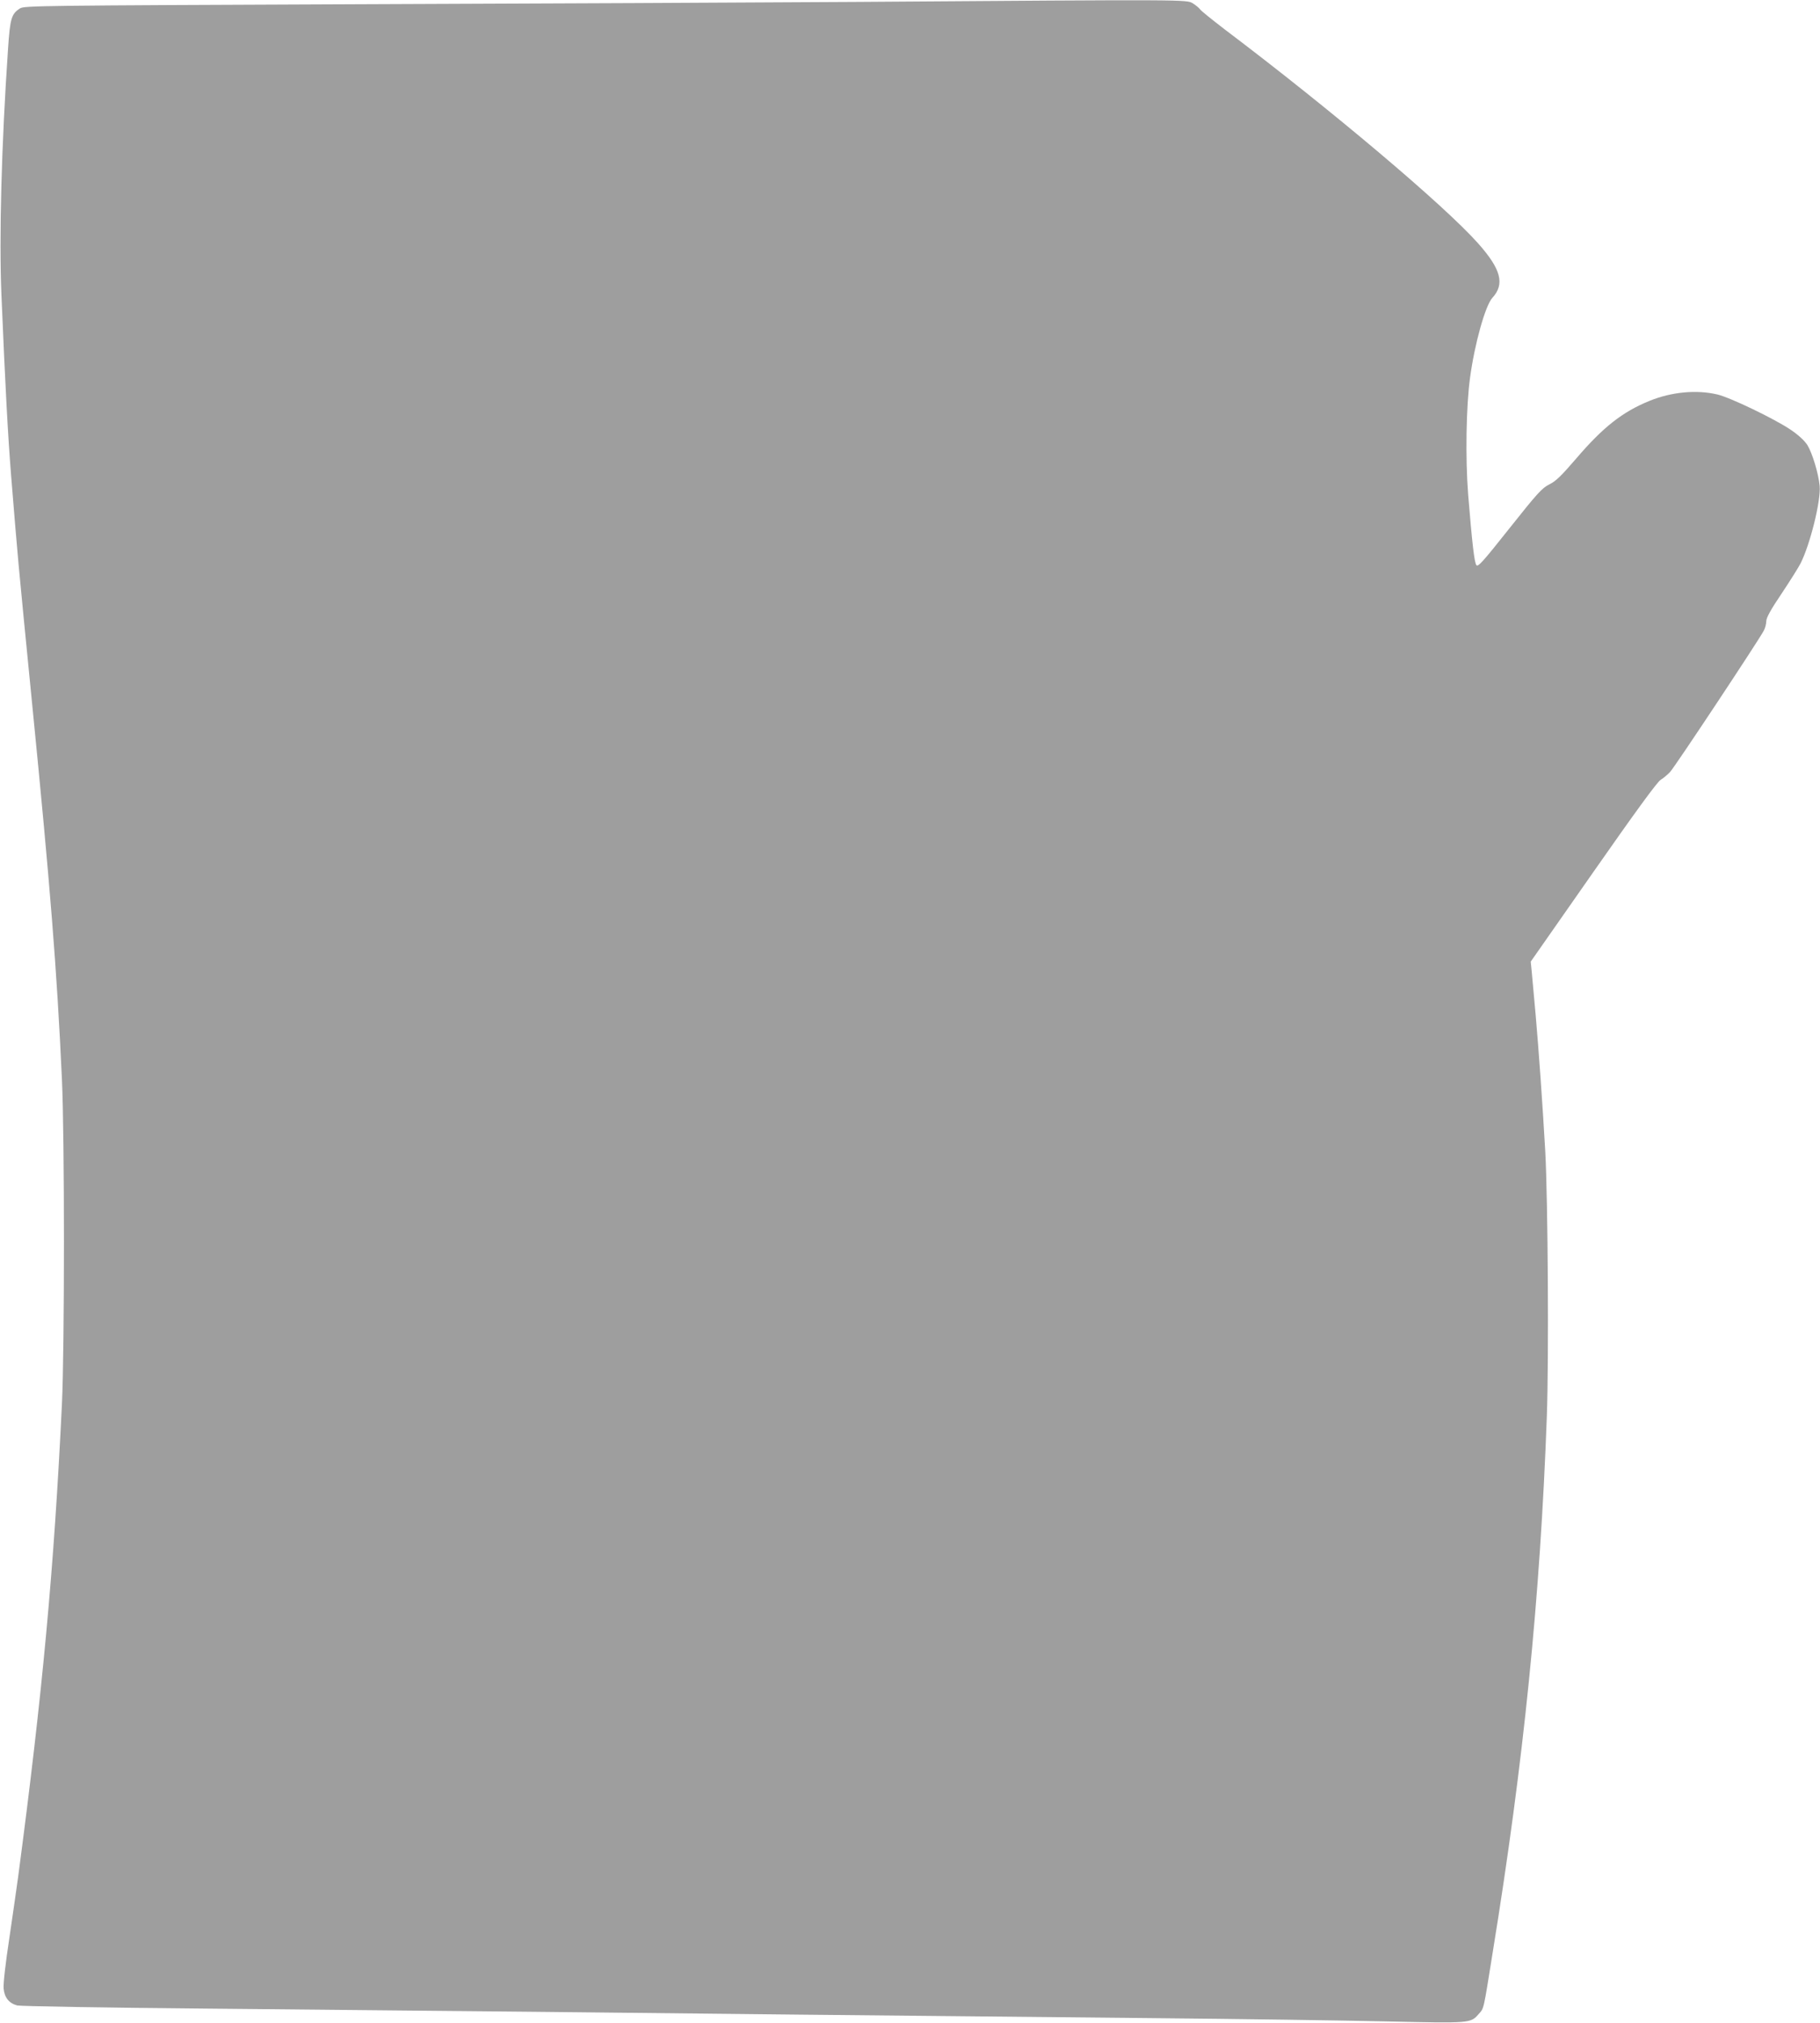 <?xml version="1.0" standalone="no"?>
<!DOCTYPE svg PUBLIC "-//W3C//DTD SVG 20010904//EN"
 "http://www.w3.org/TR/2001/REC-SVG-20010904/DTD/svg10.dtd">
<svg version="1.0" xmlns="http://www.w3.org/2000/svg"
 width="1152pt" height="1280pt" viewBox="0 0 1152 1280"
 preserveAspectRatio="xMidYMid meet">
<g transform="translate(0,1280) scale(0.1,-0.1)"
fill="#9e9e9e" stroke="none">
<path d="M5445 12788 c-638 -4 -2089 -11 -3225 -15 -1967 -8 -2067 -9 -2093
-26 -55 -35 -63 -63 -76 -254 -42 -616 -57 -1192 -42 -1558 25 -593 41 -888
61 -1140 46 -564 38 -480 134 -1455 113 -1140 156 -1671 188 -2370 17 -359 17
-1701 0 -2055 -50 -1041 -123 -1829 -277 -2990 -9 -66 -34 -241 -56 -390 -24
-156 -39 -290 -36 -318 5 -57 34 -93 86 -107 21 -5 541 -14 1211 -20 646 -6
1571 -15 2055 -20 942 -11 2257 -24 3900 -40 561 -5 1237 -15 1502 -21 530
-12 531 -12 582 46 35 40 29 14 90 395 195 1200 300 2236 342 3389 13 362 7
1361 -10 1676 -18 312 -41 637 -61 865 -11 118 -22 242 -25 275 l-6 60 395
565 c271 388 405 571 427 585 18 11 45 34 60 50 29 30 565 839 593 894 9 16
16 44 16 60 0 22 28 73 99 178 54 81 107 166 118 188 61 121 129 396 121 489
-7 79 -47 210 -78 260 -19 29 -56 63 -106 97 -104 70 -383 204 -464 223 -132
31 -291 16 -430 -41 -170 -69 -294 -167 -460 -361 -98 -114 -132 -147 -173
-167 -46 -23 -74 -53 -251 -276 -169 -213 -201 -249 -211 -235 -13 17 -27 140
-52 446 -18 228 -13 559 12 740 29 216 97 457 141 505 80 87 56 181 -90 345
-212 239 -931 846 -1604 1354 -78 60 -148 116 -155 126 -6 9 -28 27 -47 39
-41 24 -20 24 -2105 9z"/>
</g>
</svg>
